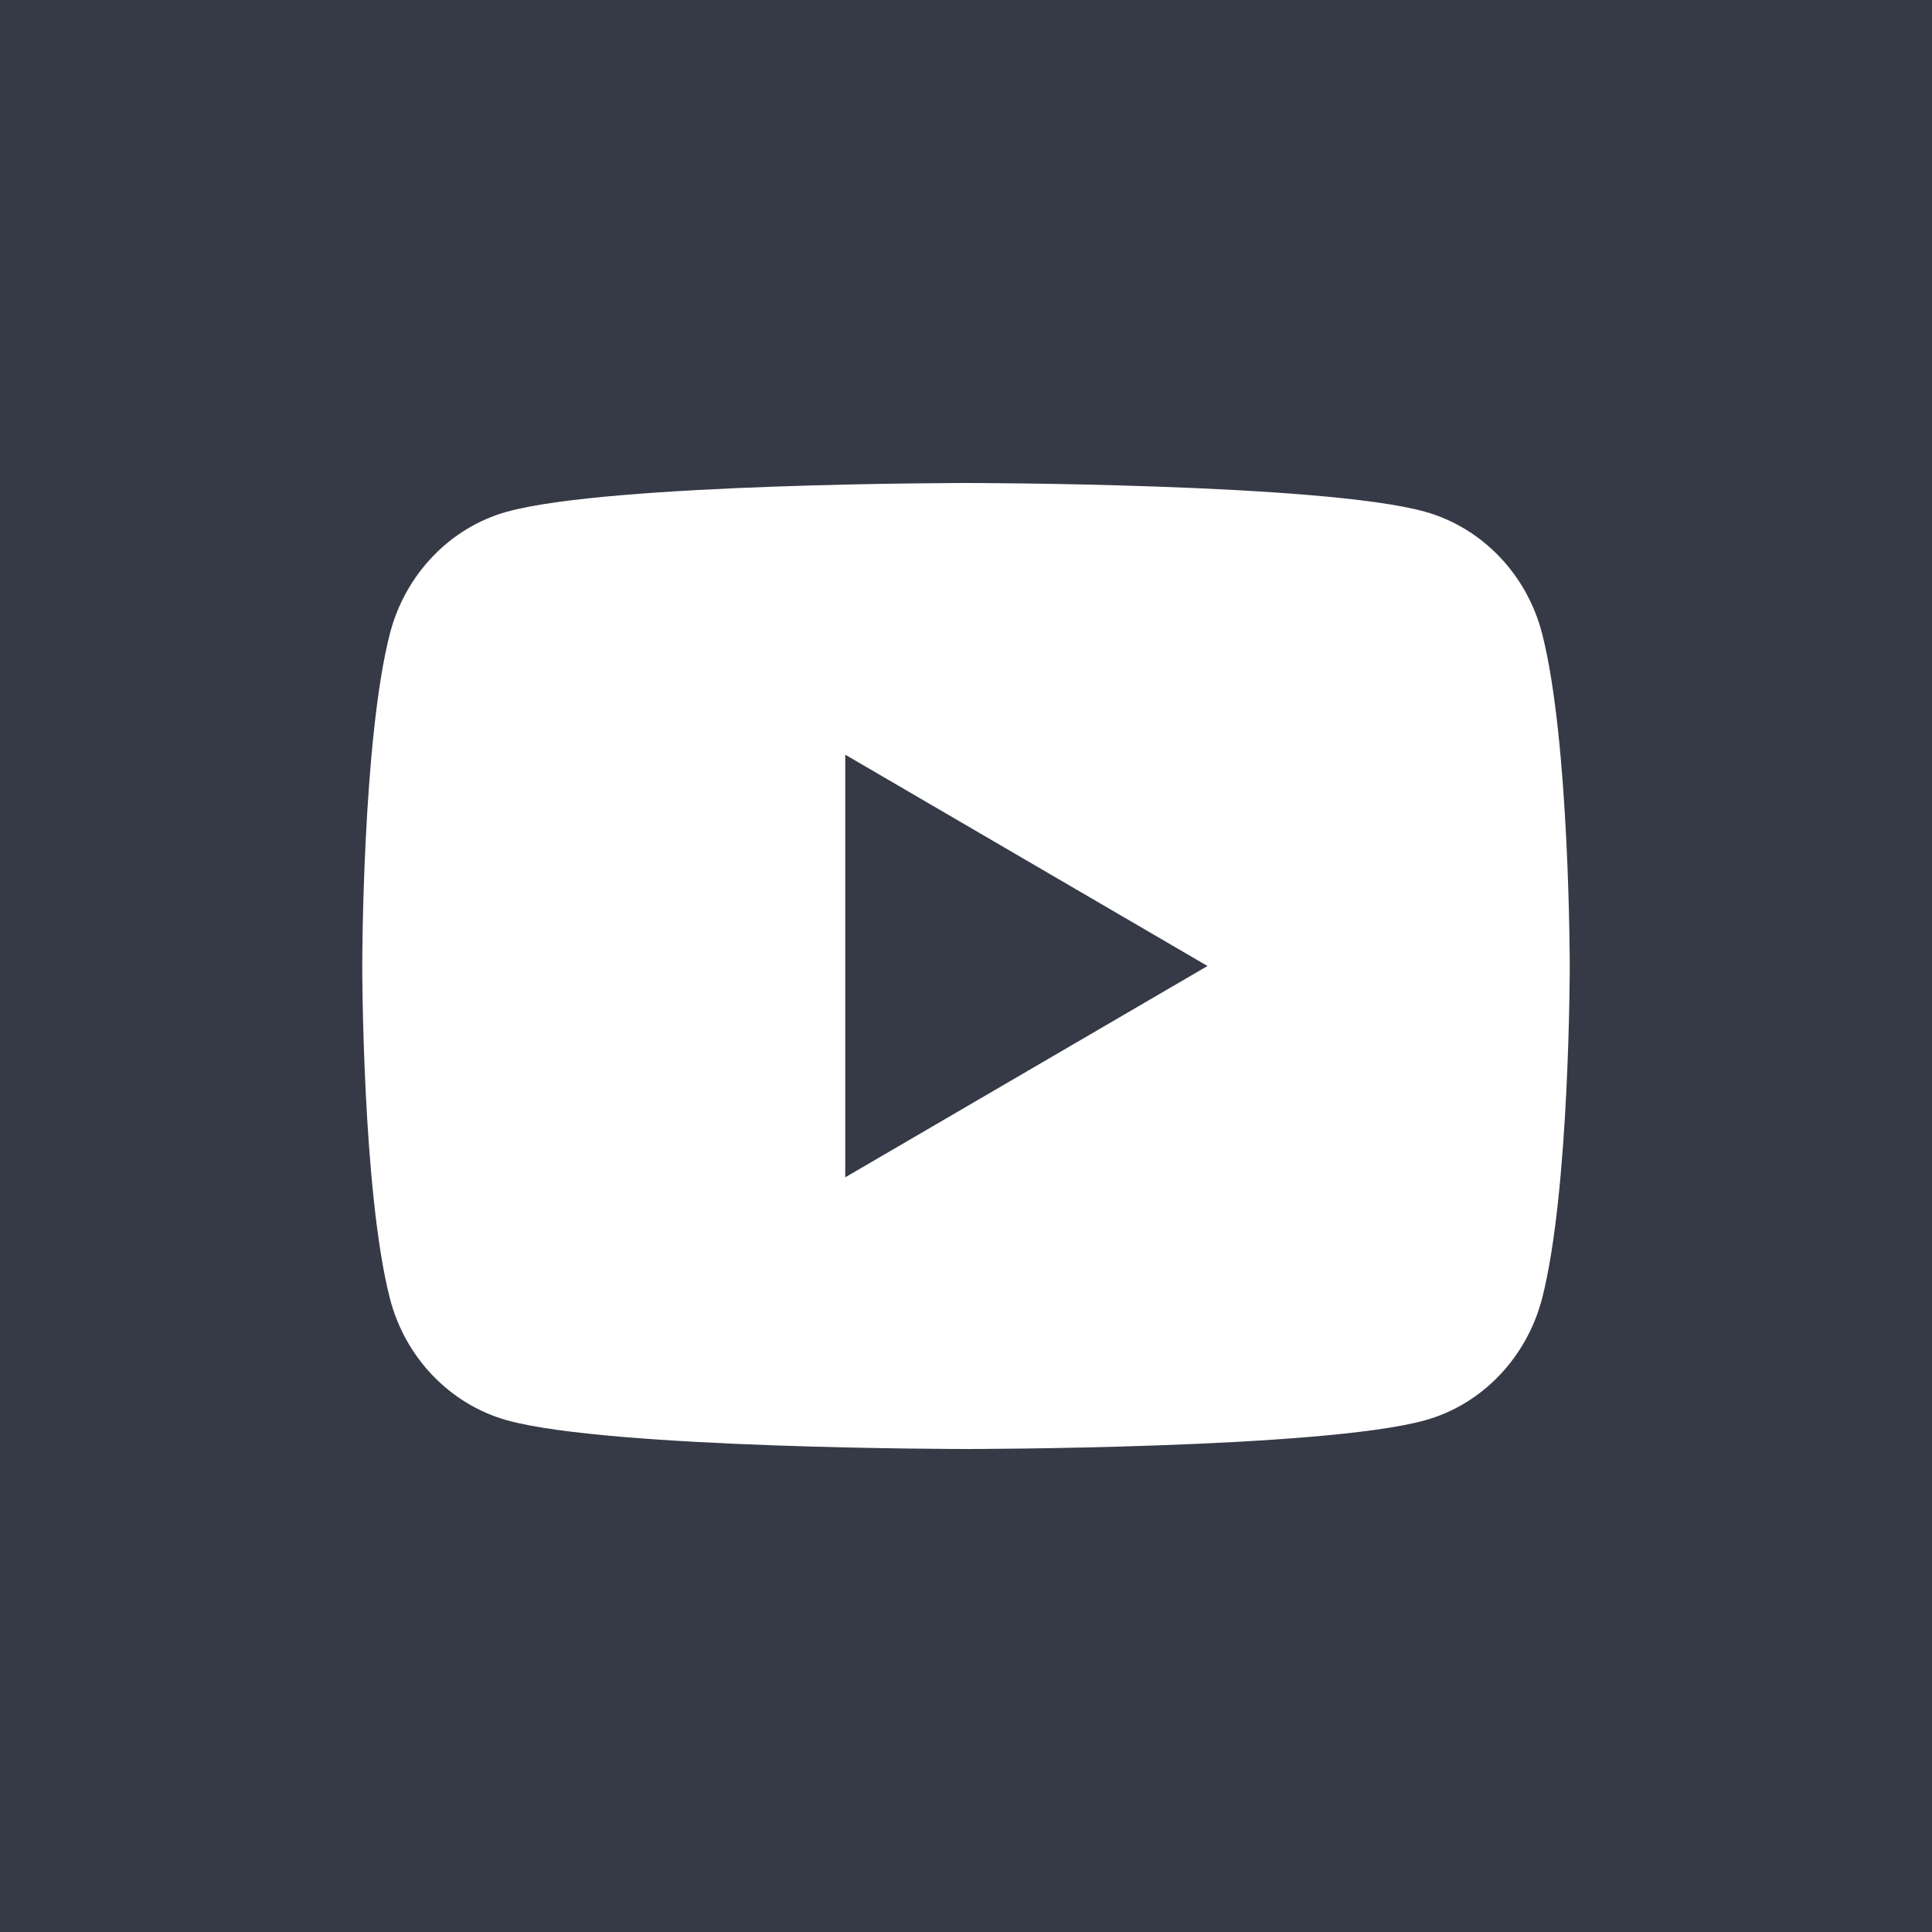 <svg width="32" height="32" viewBox="0 0 32 32" fill="none" xmlns="http://www.w3.org/2000/svg">
<path opacity="0.8" fill-rule="evenodd" clip-rule="evenodd" d="M32 0H0V32H32V0ZM26 16C26 16 26 12.28 25.543 10.498C25.292 9.516 24.55 8.742 23.605 8.476C21.896 8 16 8 16 8C16 8 10.107 8 8.395 8.476C7.454 8.738 6.711 9.513 6.457 10.498C6 12.28 6 16 6 16C6 16 6 19.72 6.457 21.502C6.708 22.484 7.45 23.258 8.395 23.524C10.107 24 16 24 16 24C16 24 21.896 24 23.605 23.524C24.546 23.262 25.289 22.487 25.543 21.502C26 19.72 26 16 26 16ZM20 16L14 19.5V12.5L20 16Z" fill="#040918"/>
</svg>
